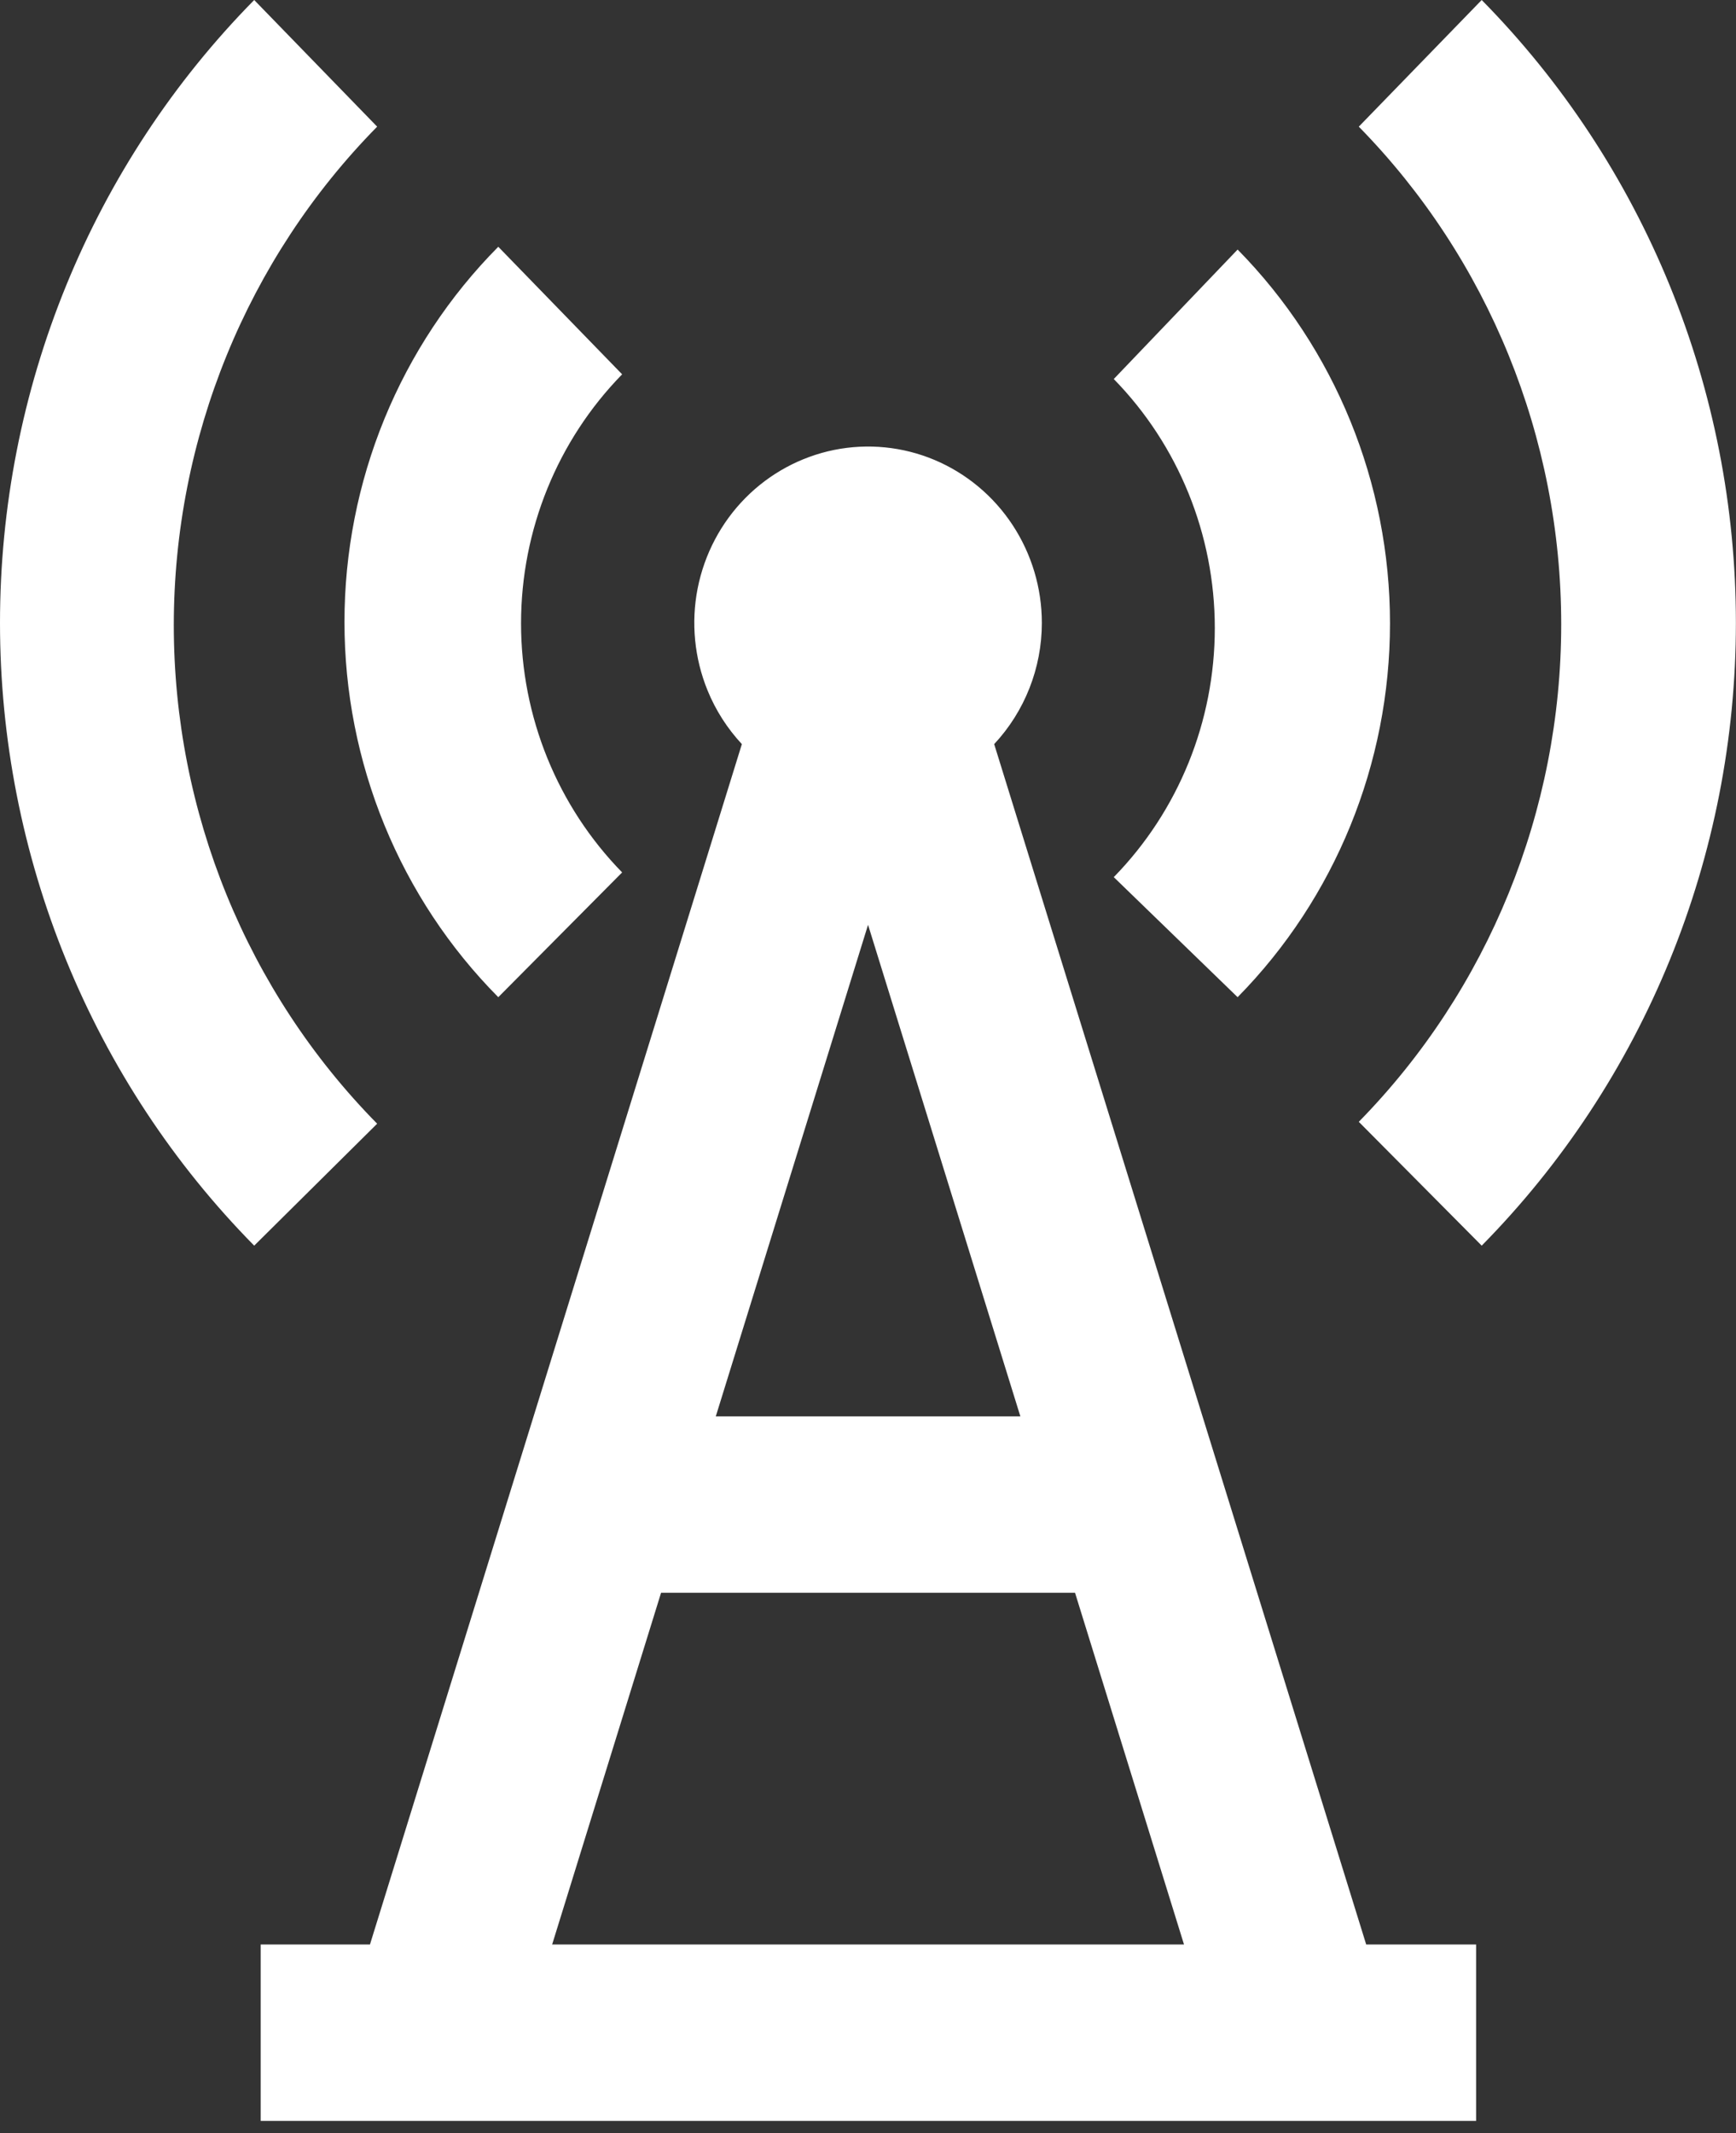 <svg width="35" height="43" viewBox="0 0 35 43" fill="none" xmlns="http://www.w3.org/2000/svg">
<rect x="0" y="0" width="35" height="43" fill="#333333" stroke="none"/>
<path d="M16.817 9.069C17.497 8.932 18.202 9.002 18.842 9.271C19.482 9.541 20.029 9.996 20.414 10.581C20.799 11.166 21.005 11.853 21.005 12.556C21.005 13.466 20.659 14.34 20.044 14.999L27.544 39.194H29.76V42.75H5.256V39.194H7.459L14.957 14.999C14.665 14.685 14.429 14.319 14.265 13.916C14 13.267 13.93 12.552 14.065 11.862C14.201 11.173 14.534 10.539 15.024 10.042C15.514 9.545 16.138 9.207 16.817 9.069ZM11.132 39.194H23.871L21.674 32.105H13.328L11.132 39.194ZM14.431 28.55H20.572L17.501 18.641L14.431 28.55ZM7.604 2.553C4.979 5.219 3.504 8.833 3.504 12.602C3.504 16.37 4.978 19.984 7.604 22.65L5.125 25.108C3.5 23.46 2.211 21.503 1.332 19.349C0.453 17.195 5.82898e-05 14.886 0 12.555C0 10.223 0.453 7.914 1.332 5.76C2.211 3.606 3.5 1.649 5.125 0L7.604 2.553ZM29.873 0C31.498 1.649 32.787 3.606 33.666 5.76C34.545 7.914 34.998 10.222 34.998 12.554C34.998 14.885 34.545 17.195 33.666 19.349C32.787 21.503 31.498 23.46 29.873 25.108L27.395 22.612C30.008 19.948 31.476 16.342 31.476 12.583C31.476 8.824 30.008 5.217 27.395 2.553L29.873 0ZM12.543 7.545C11.238 8.88 10.505 10.685 10.505 12.565C10.505 14.446 11.238 16.25 12.543 17.585L10.046 20.1C9.063 19.109 8.283 17.93 7.751 16.632C7.219 15.334 6.945 13.943 6.945 12.537C6.945 11.132 7.219 9.739 7.751 8.441C8.283 7.144 9.063 5.965 10.046 4.974L12.543 7.545ZM24.952 5.03C26.919 7.029 28.024 9.739 28.024 12.565C28.024 15.39 26.92 18.1 24.952 20.1L22.455 17.68C23.76 16.345 24.492 14.54 24.492 12.659C24.492 10.779 23.76 8.975 22.455 7.64L24.952 5.03Z" fill="white"/>
</svg>
